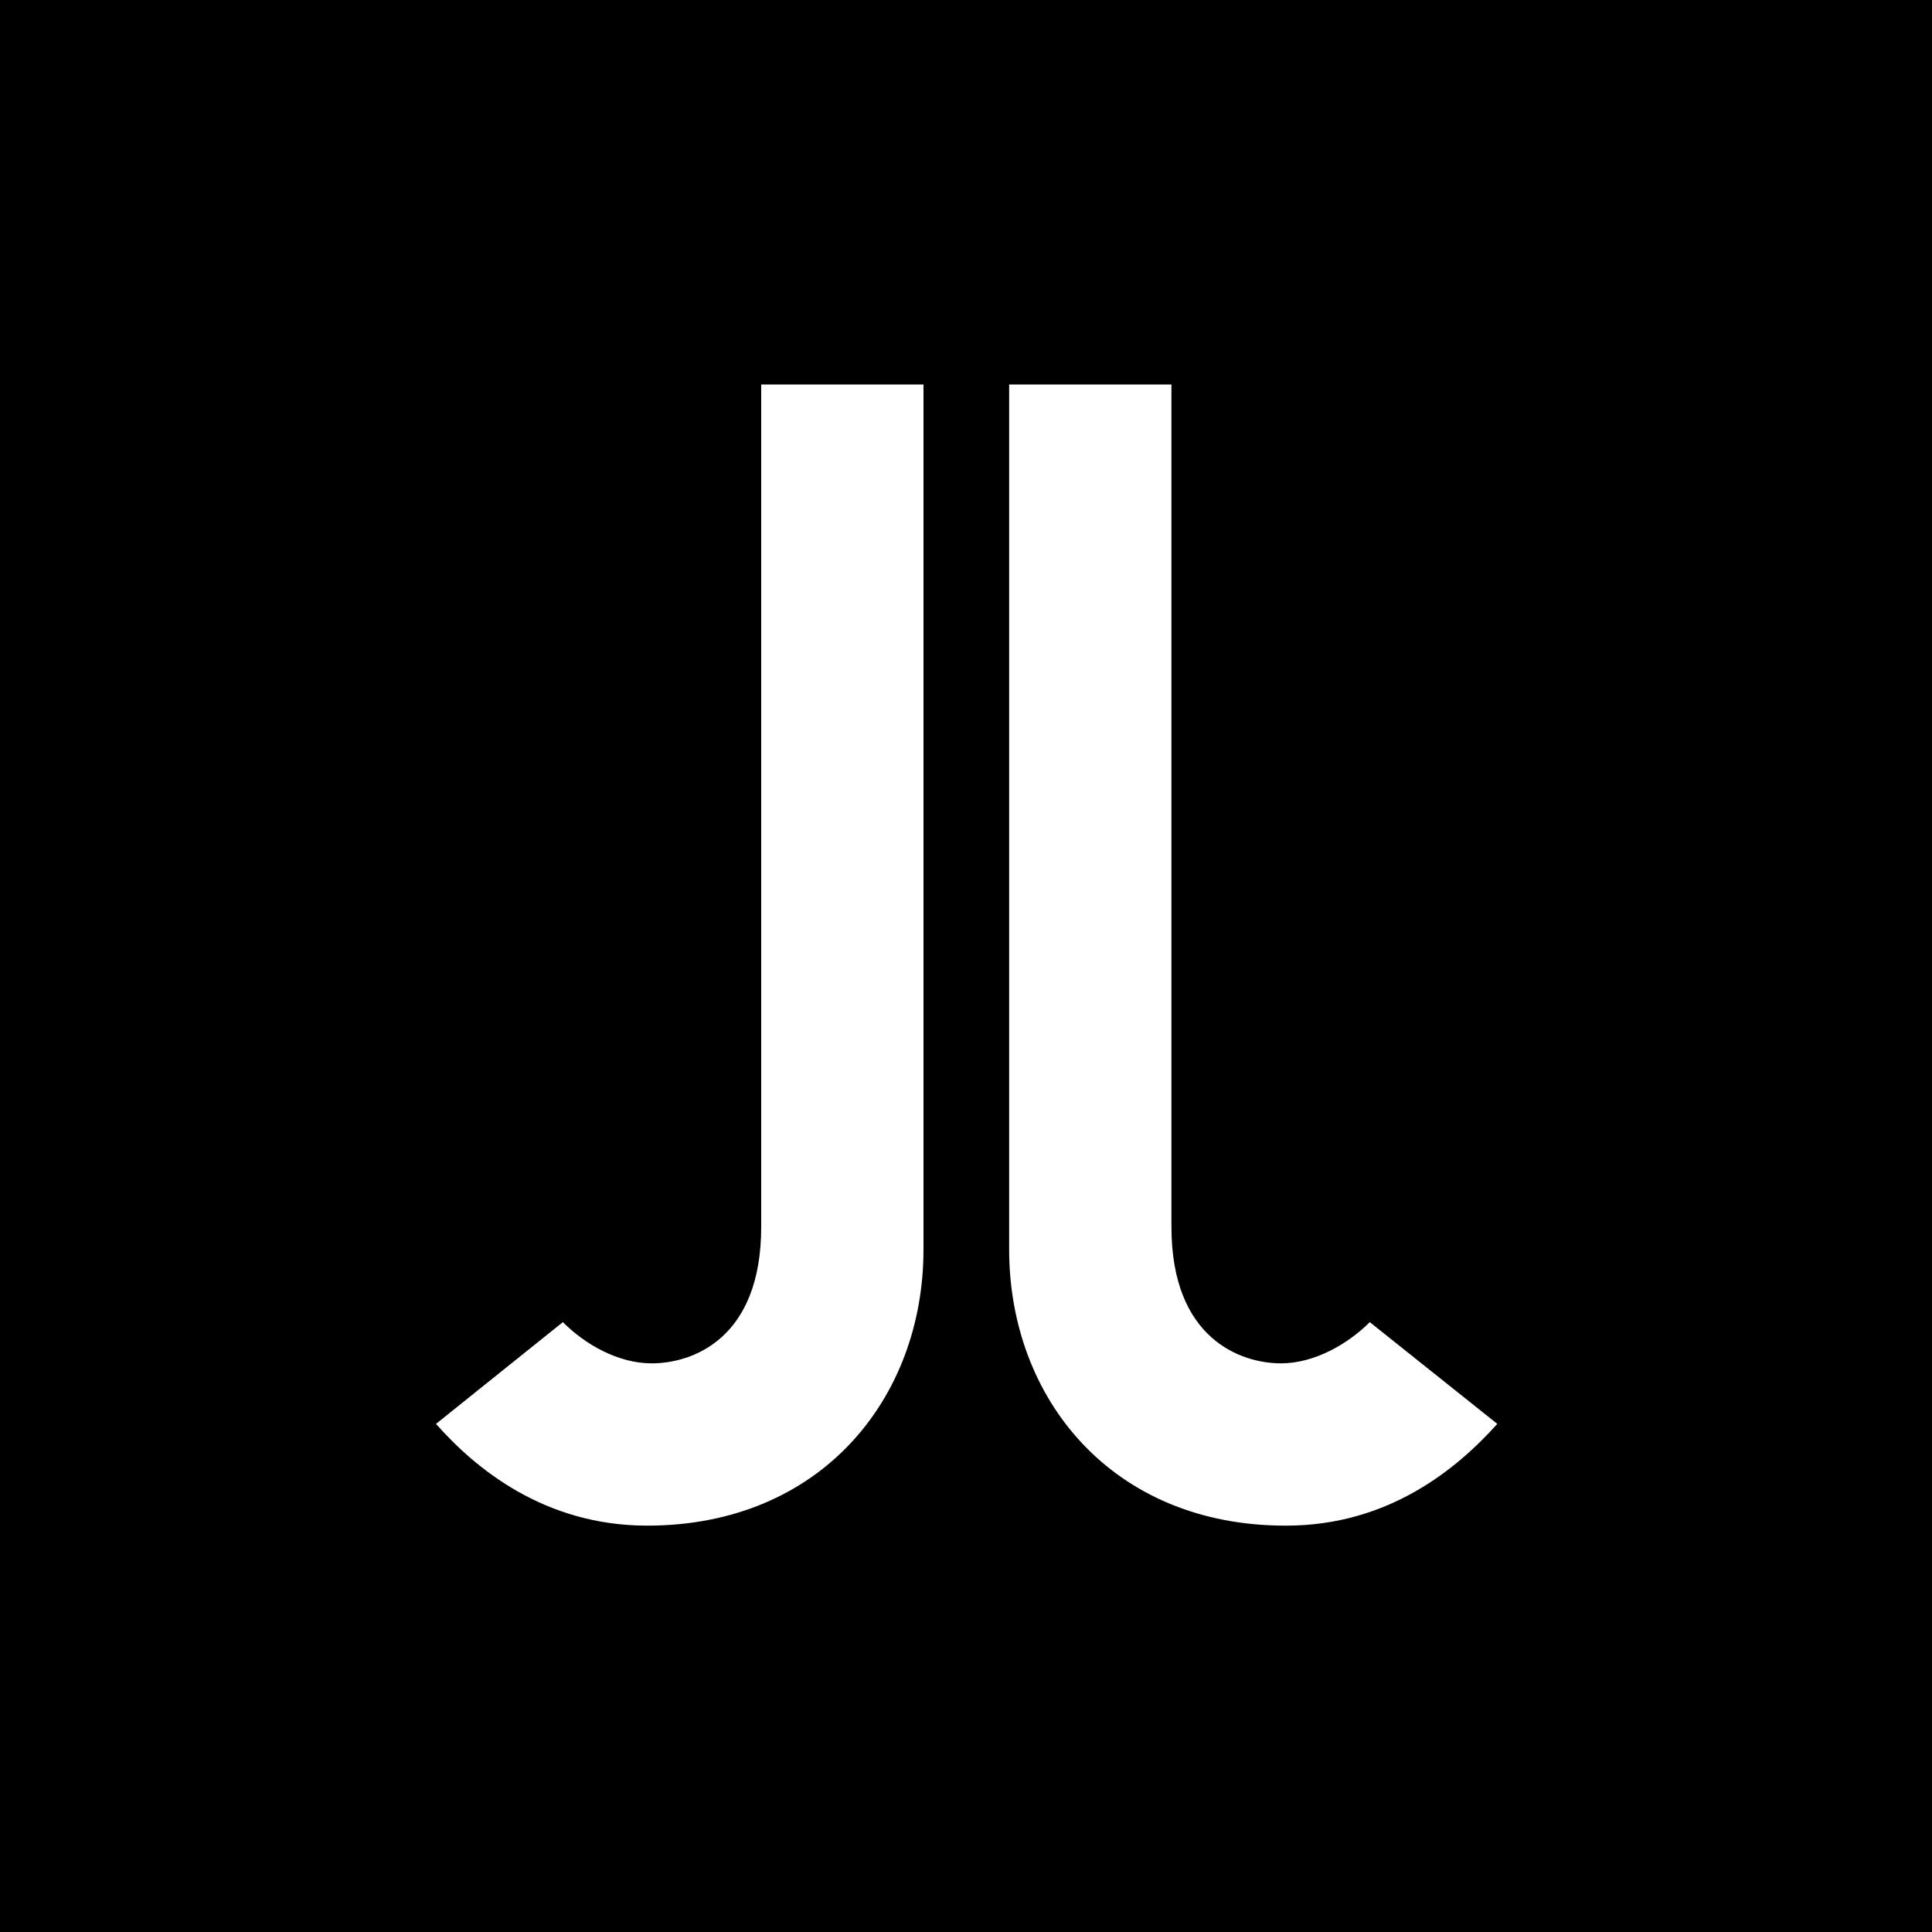 <?xml version="1.0" encoding="UTF-8"?> <svg xmlns="http://www.w3.org/2000/svg" id="Calque_2" viewBox="0 0 30 30"><path d="M0 30h30V0H0v30zm14.34-10.6c0 2.32-1.6 4.29-4.29 4.29-1.6 0-2.67-.89-3.28-1.58l1.97-1.58c.35.35.86.64 1.38.64.62 0 1.7-.37 1.7-2.12V5.97h2.52V19.4zm5.62 4.29c-2.69 0-4.29-1.97-4.29-4.29V5.97h2.52v13.08c0 1.75 1.09 2.12 1.7 2.12.52 0 1.04-.3 1.38-.64l1.98 1.58c-.62.69-1.68 1.58-3.28 1.58" id="Calque_1-2"></path></svg> 